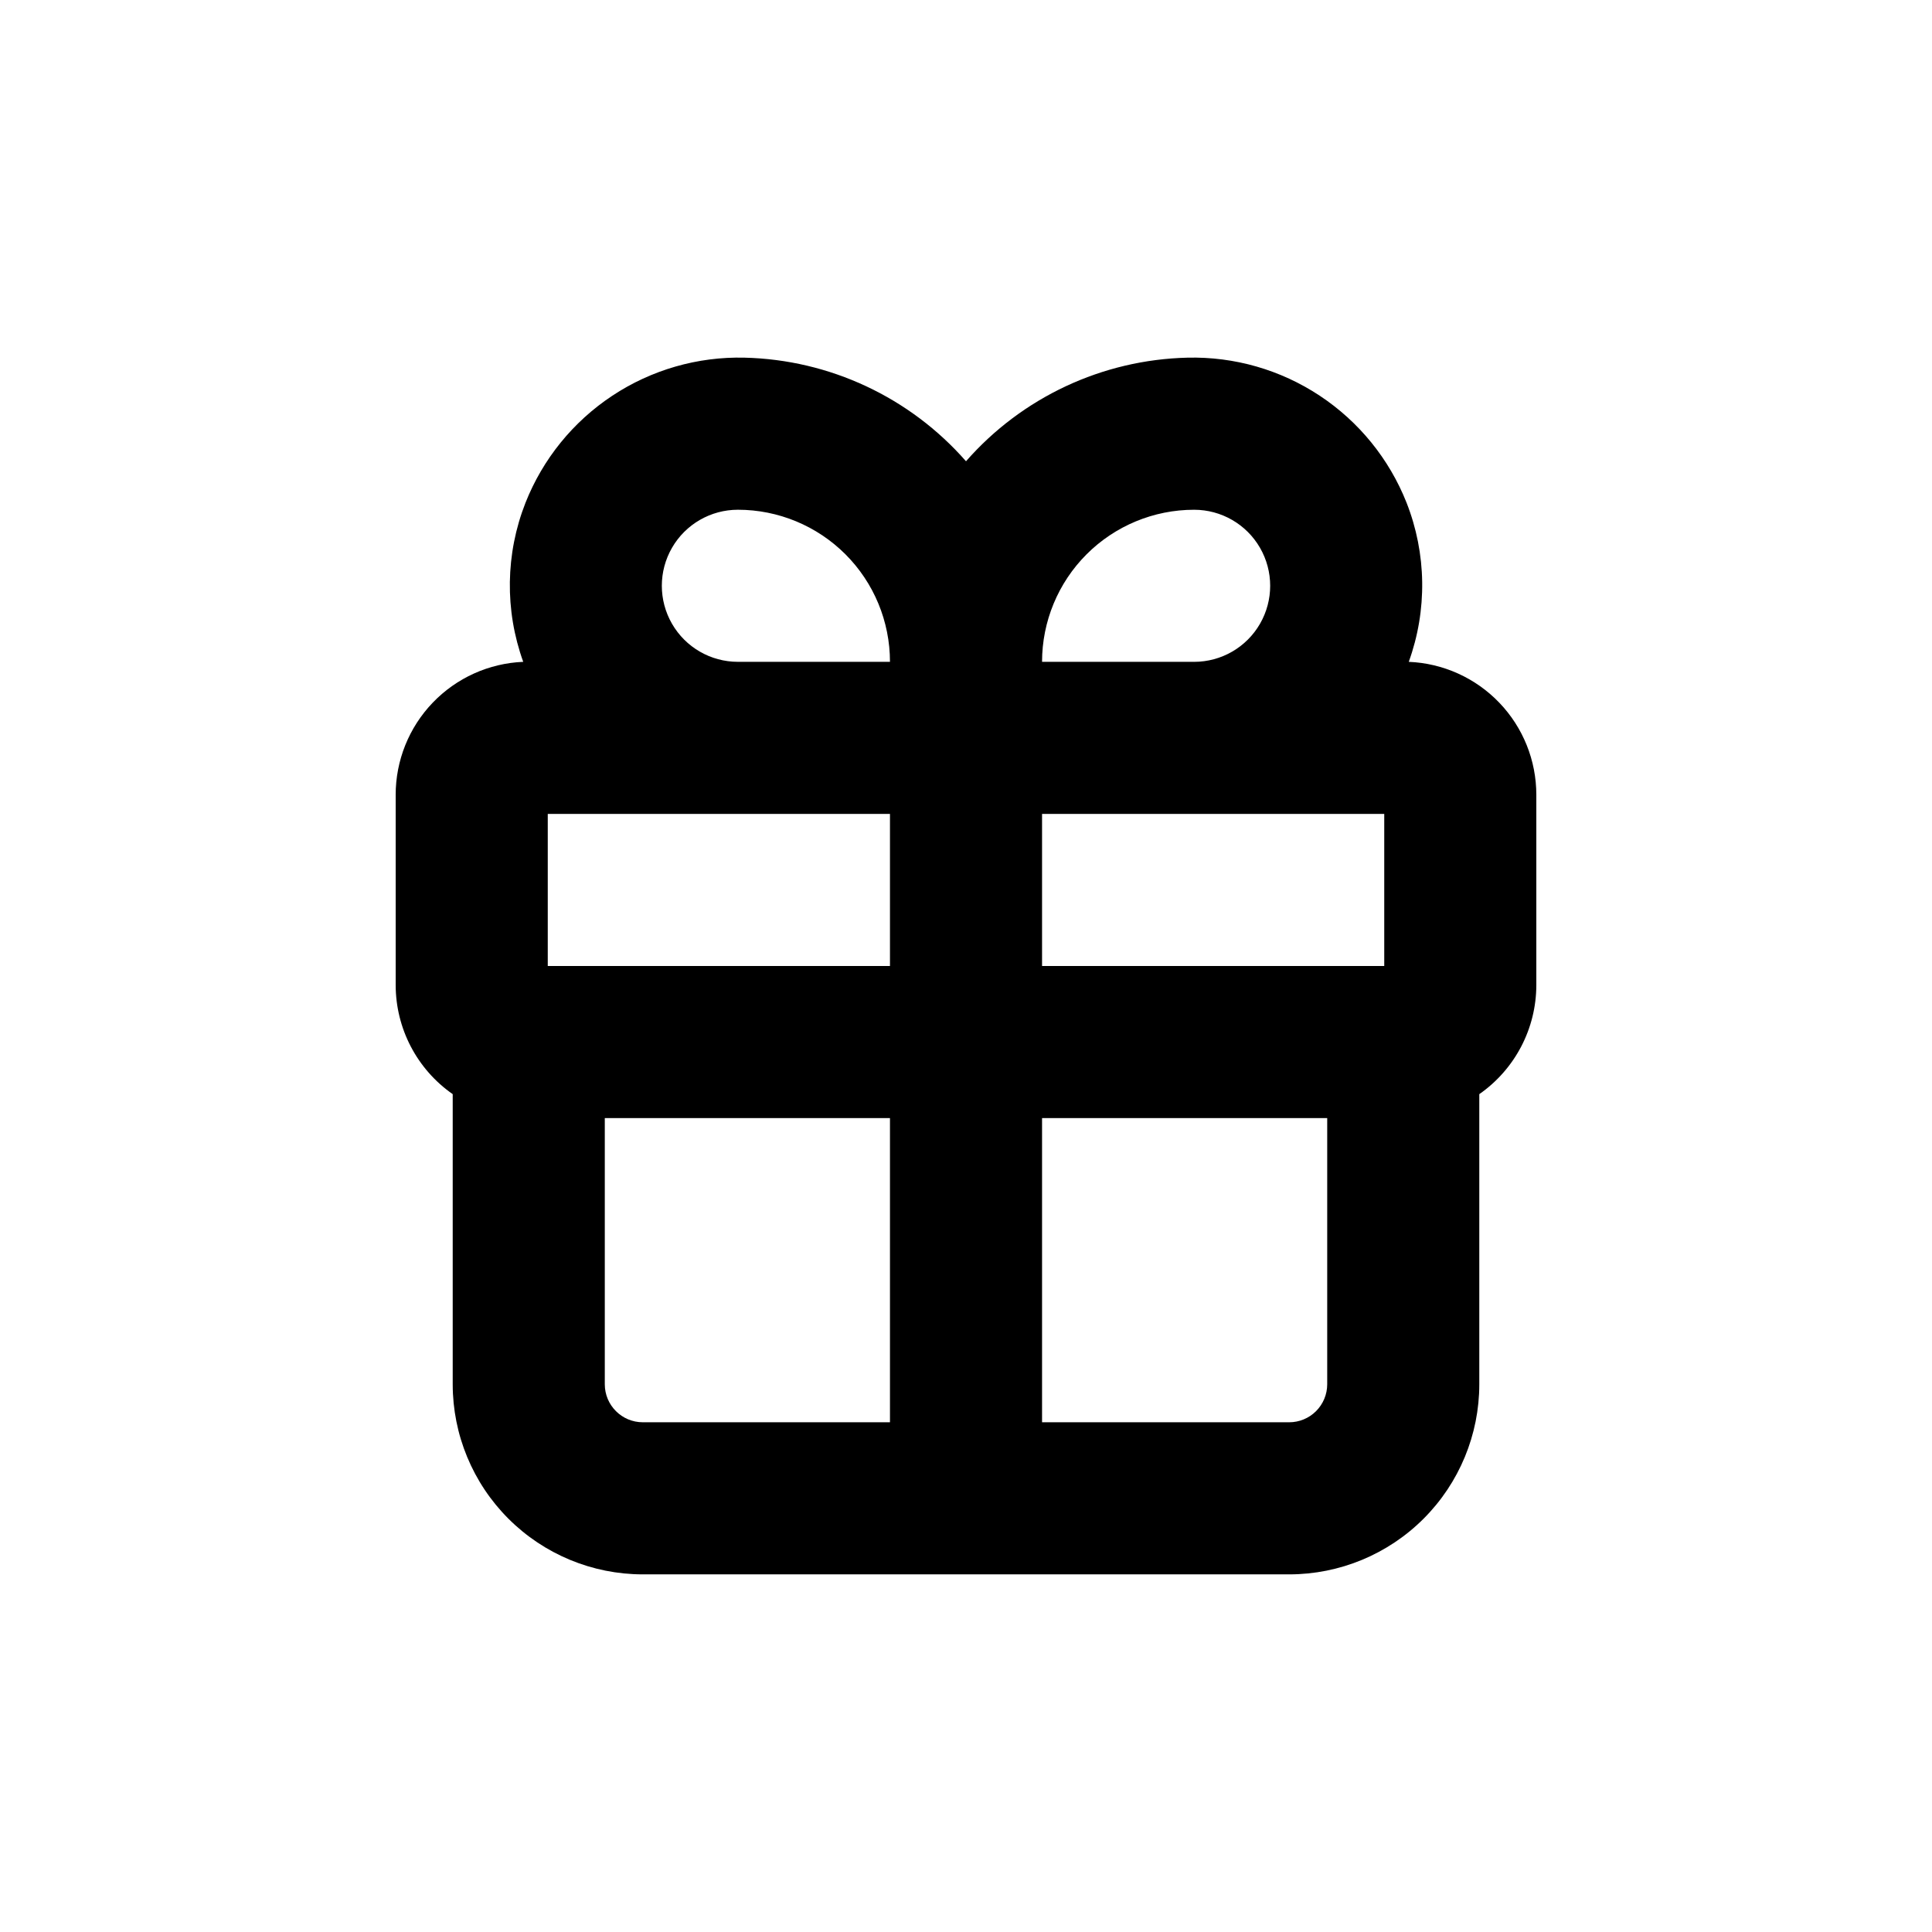 <?xml version="1.0" encoding="UTF-8"?>
<!-- Uploaded to: SVG Repo, www.svgrepo.com, Generator: SVG Repo Mixer Tools -->
<svg fill="#000000" width="800px" height="800px" version="1.1" viewBox="144 144 512 512" xmlns="http://www.w3.org/2000/svg">
 <path d="m248.86 354.66v50.379c0.008 11.531 5.652 22.332 15.113 28.922v76.879c0 13.363 5.309 26.176 14.758 35.625 9.449 9.449 22.262 14.758 35.625 14.758h171.29c13.363 0 26.18-5.309 35.625-14.758 9.449-9.449 14.758-22.262 14.758-35.625v-76.879c9.461-6.59 15.105-17.391 15.113-28.922v-50.379c0.008-9.105-3.504-17.863-9.809-24.434-6.301-6.574-14.898-10.457-23.996-10.832 4.949-13.68 4.734-28.691-0.605-42.223-4.59-11.562-12.613-21.441-22.992-28.305-10.375-6.867-22.609-10.383-35.047-10.082-22.543 0.539-43.832 10.496-58.691 27.457-14.863-16.961-36.152-26.918-58.695-27.457-12.445-0.297-24.68 3.227-35.059 10.102-10.379 6.871-18.398 16.762-22.98 28.336-5.324 13.516-5.539 28.508-0.605 42.172-9.098 0.375-17.695 4.258-23.996 10.832-6.301 6.57-9.816 15.328-9.809 24.434zm211.6-75.57c7.199 0 13.852 3.84 17.449 10.074 3.602 6.234 3.602 13.918 0 20.152-3.598 6.234-10.25 10.078-17.449 10.078h-40.305c0-10.691 4.246-20.941 11.805-28.5 7.559-7.559 17.809-11.805 28.5-11.805zm-40.305 80.609h90.684v40.305h-90.684zm0 80.609h75.57v70.531c0 2.672-1.062 5.234-2.953 7.125-1.887 1.891-4.449 2.953-7.125 2.953h-65.492zm-40.305 80.609h-65.496c-5.566 0-10.078-4.512-10.078-10.078v-70.531h75.574zm-40.305-241.83c10.688 0 20.941 4.246 28.5 11.805 7.559 7.559 11.805 17.809 11.805 28.5h-40.305c-7.203 0-13.855-3.844-17.453-10.078-3.602-6.234-3.602-13.918 0-20.152 3.598-6.234 10.25-10.074 17.453-10.074zm-50.383 80.609h90.688v40.305h-90.688z"/>
</svg>